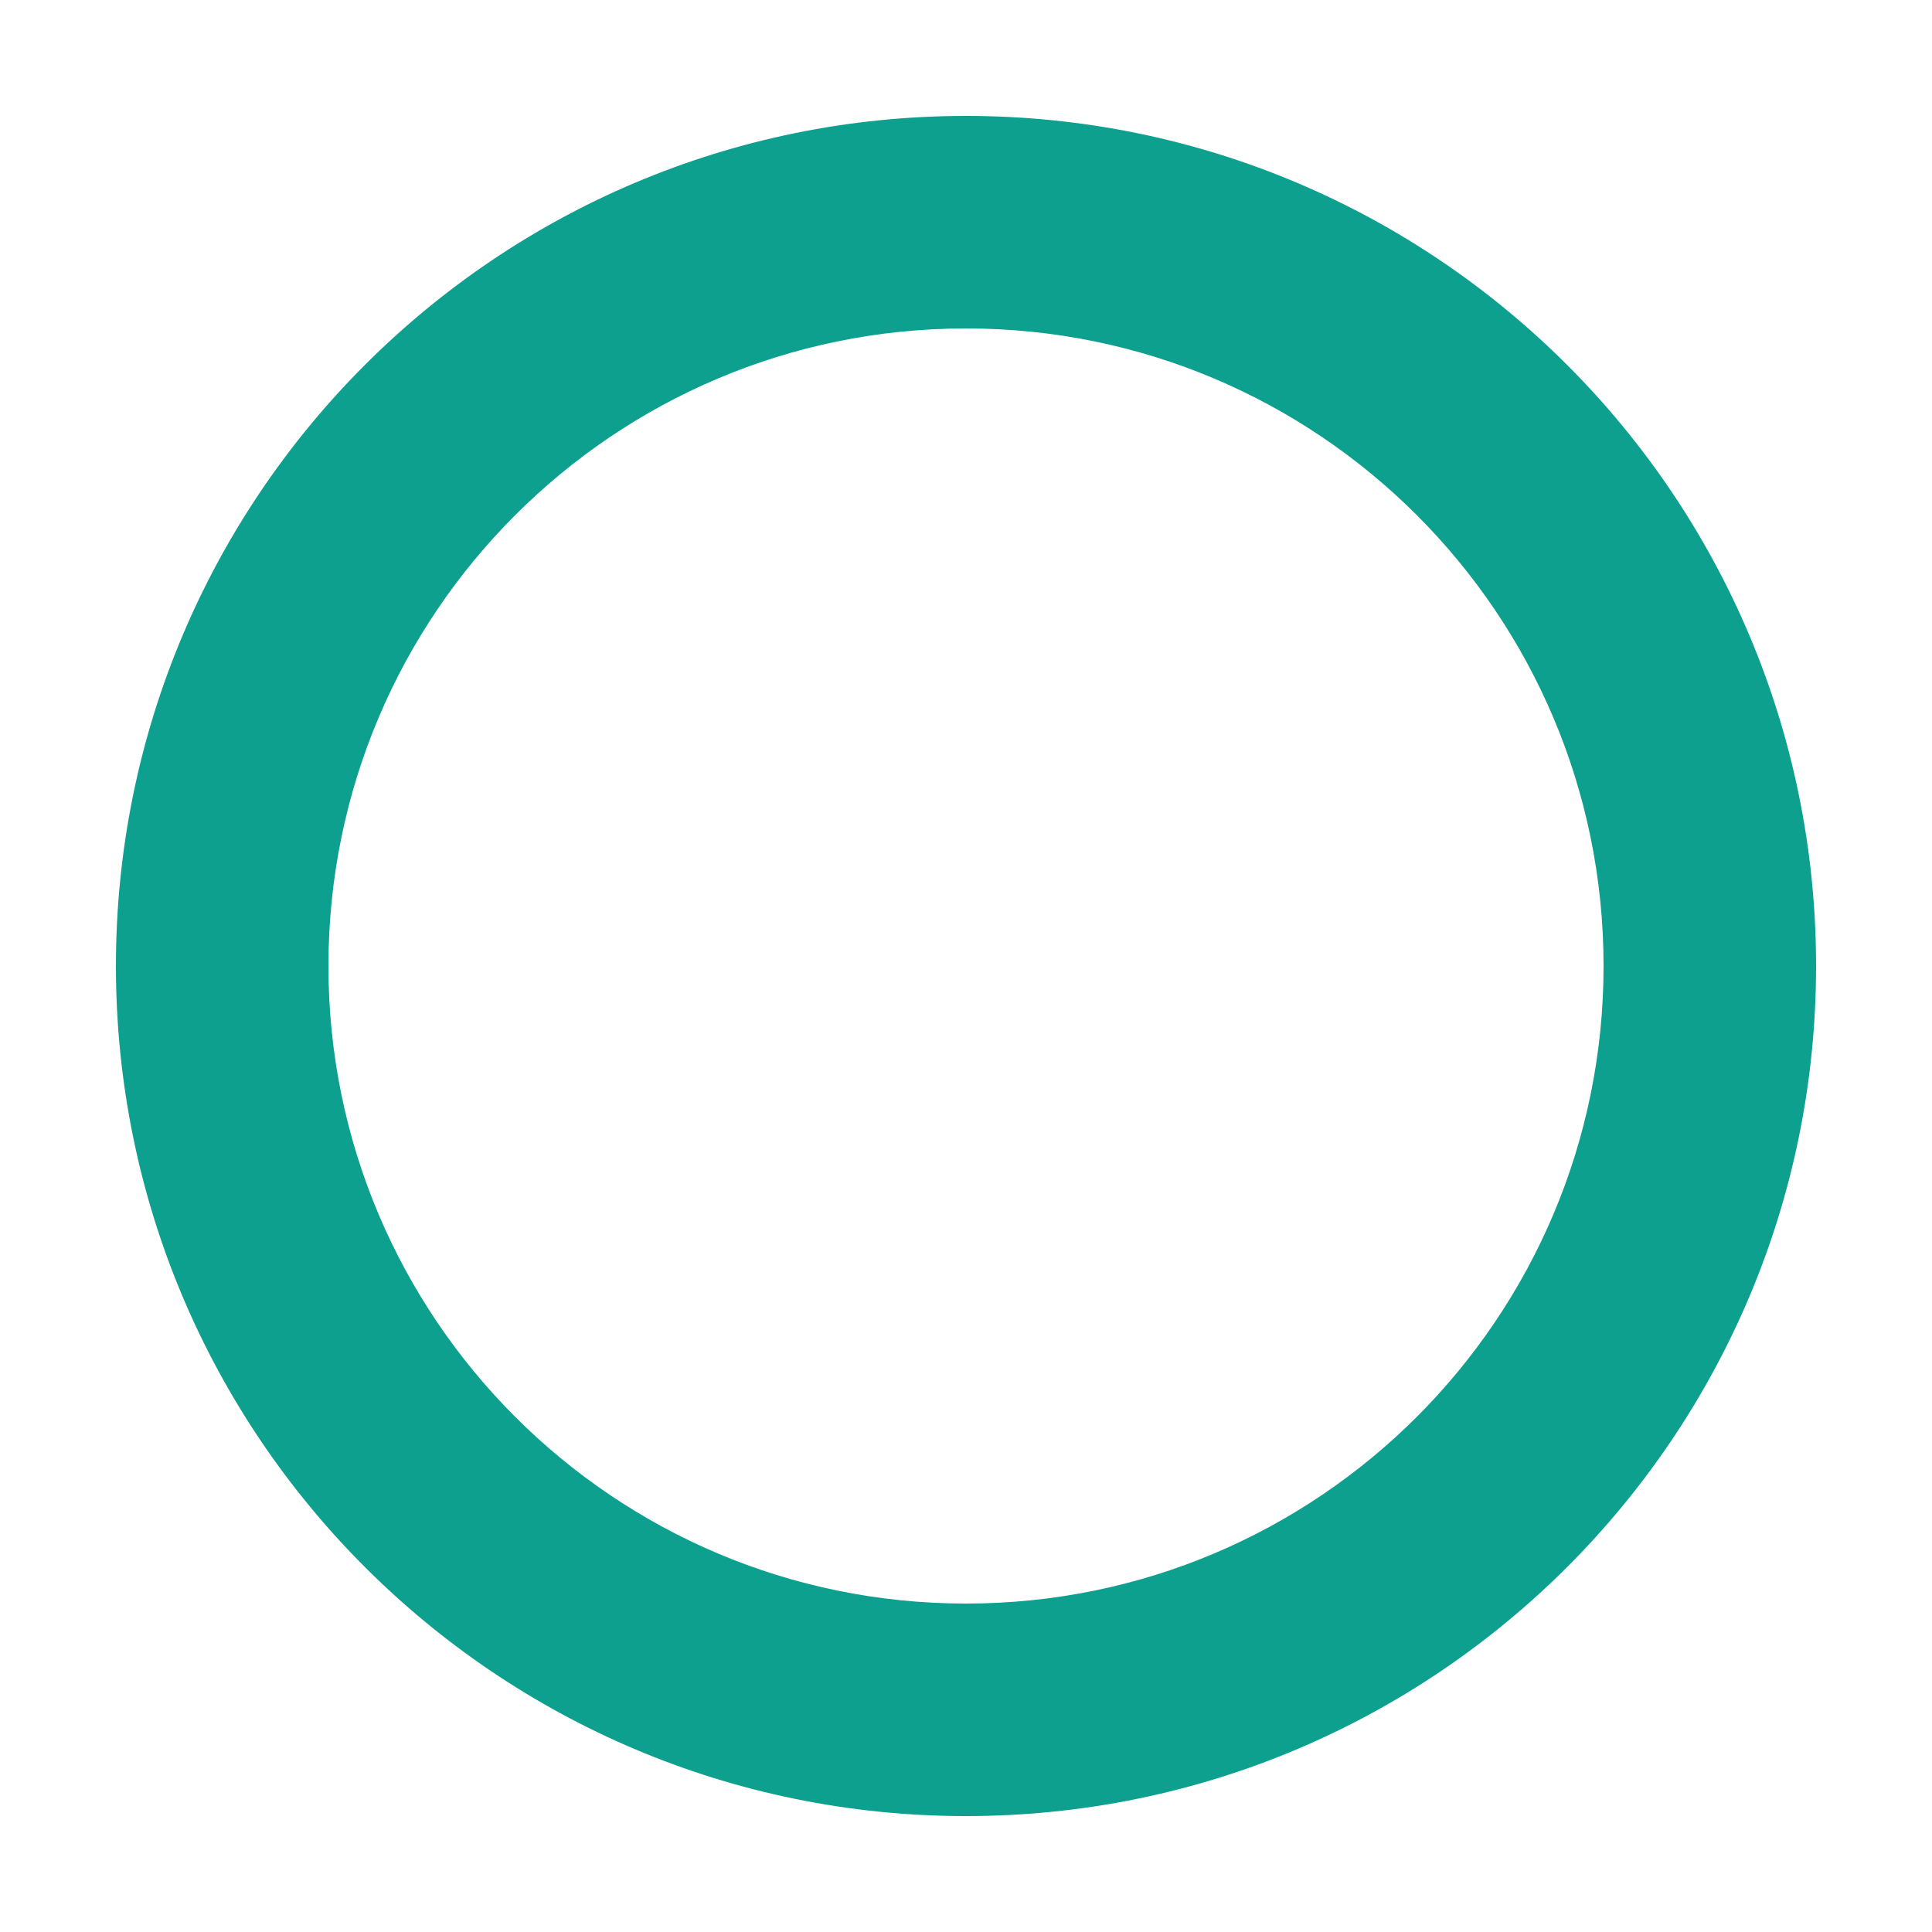 <?xml version="1.0" encoding="UTF-8"?>
<svg id="a" data-name="レイヤー 1" xmlns="http://www.w3.org/2000/svg" viewBox="0 0 500 500">
  <defs>
    <style>
      .b {
        fill: #0ea08f;
        stroke-width: 0px;
      }
    </style>
  </defs>
  <path class="b" d="M415,250c0,91.13-73.87,165-165,165s-165-73.87-165-165S158.87,85,250,85s165,73.87,165,165ZM250,30c-121.5,0-220,98.5-220,220s98.5,220,220,220,220-98.5,220-220S371.5,30,250,30Z"/>
</svg>